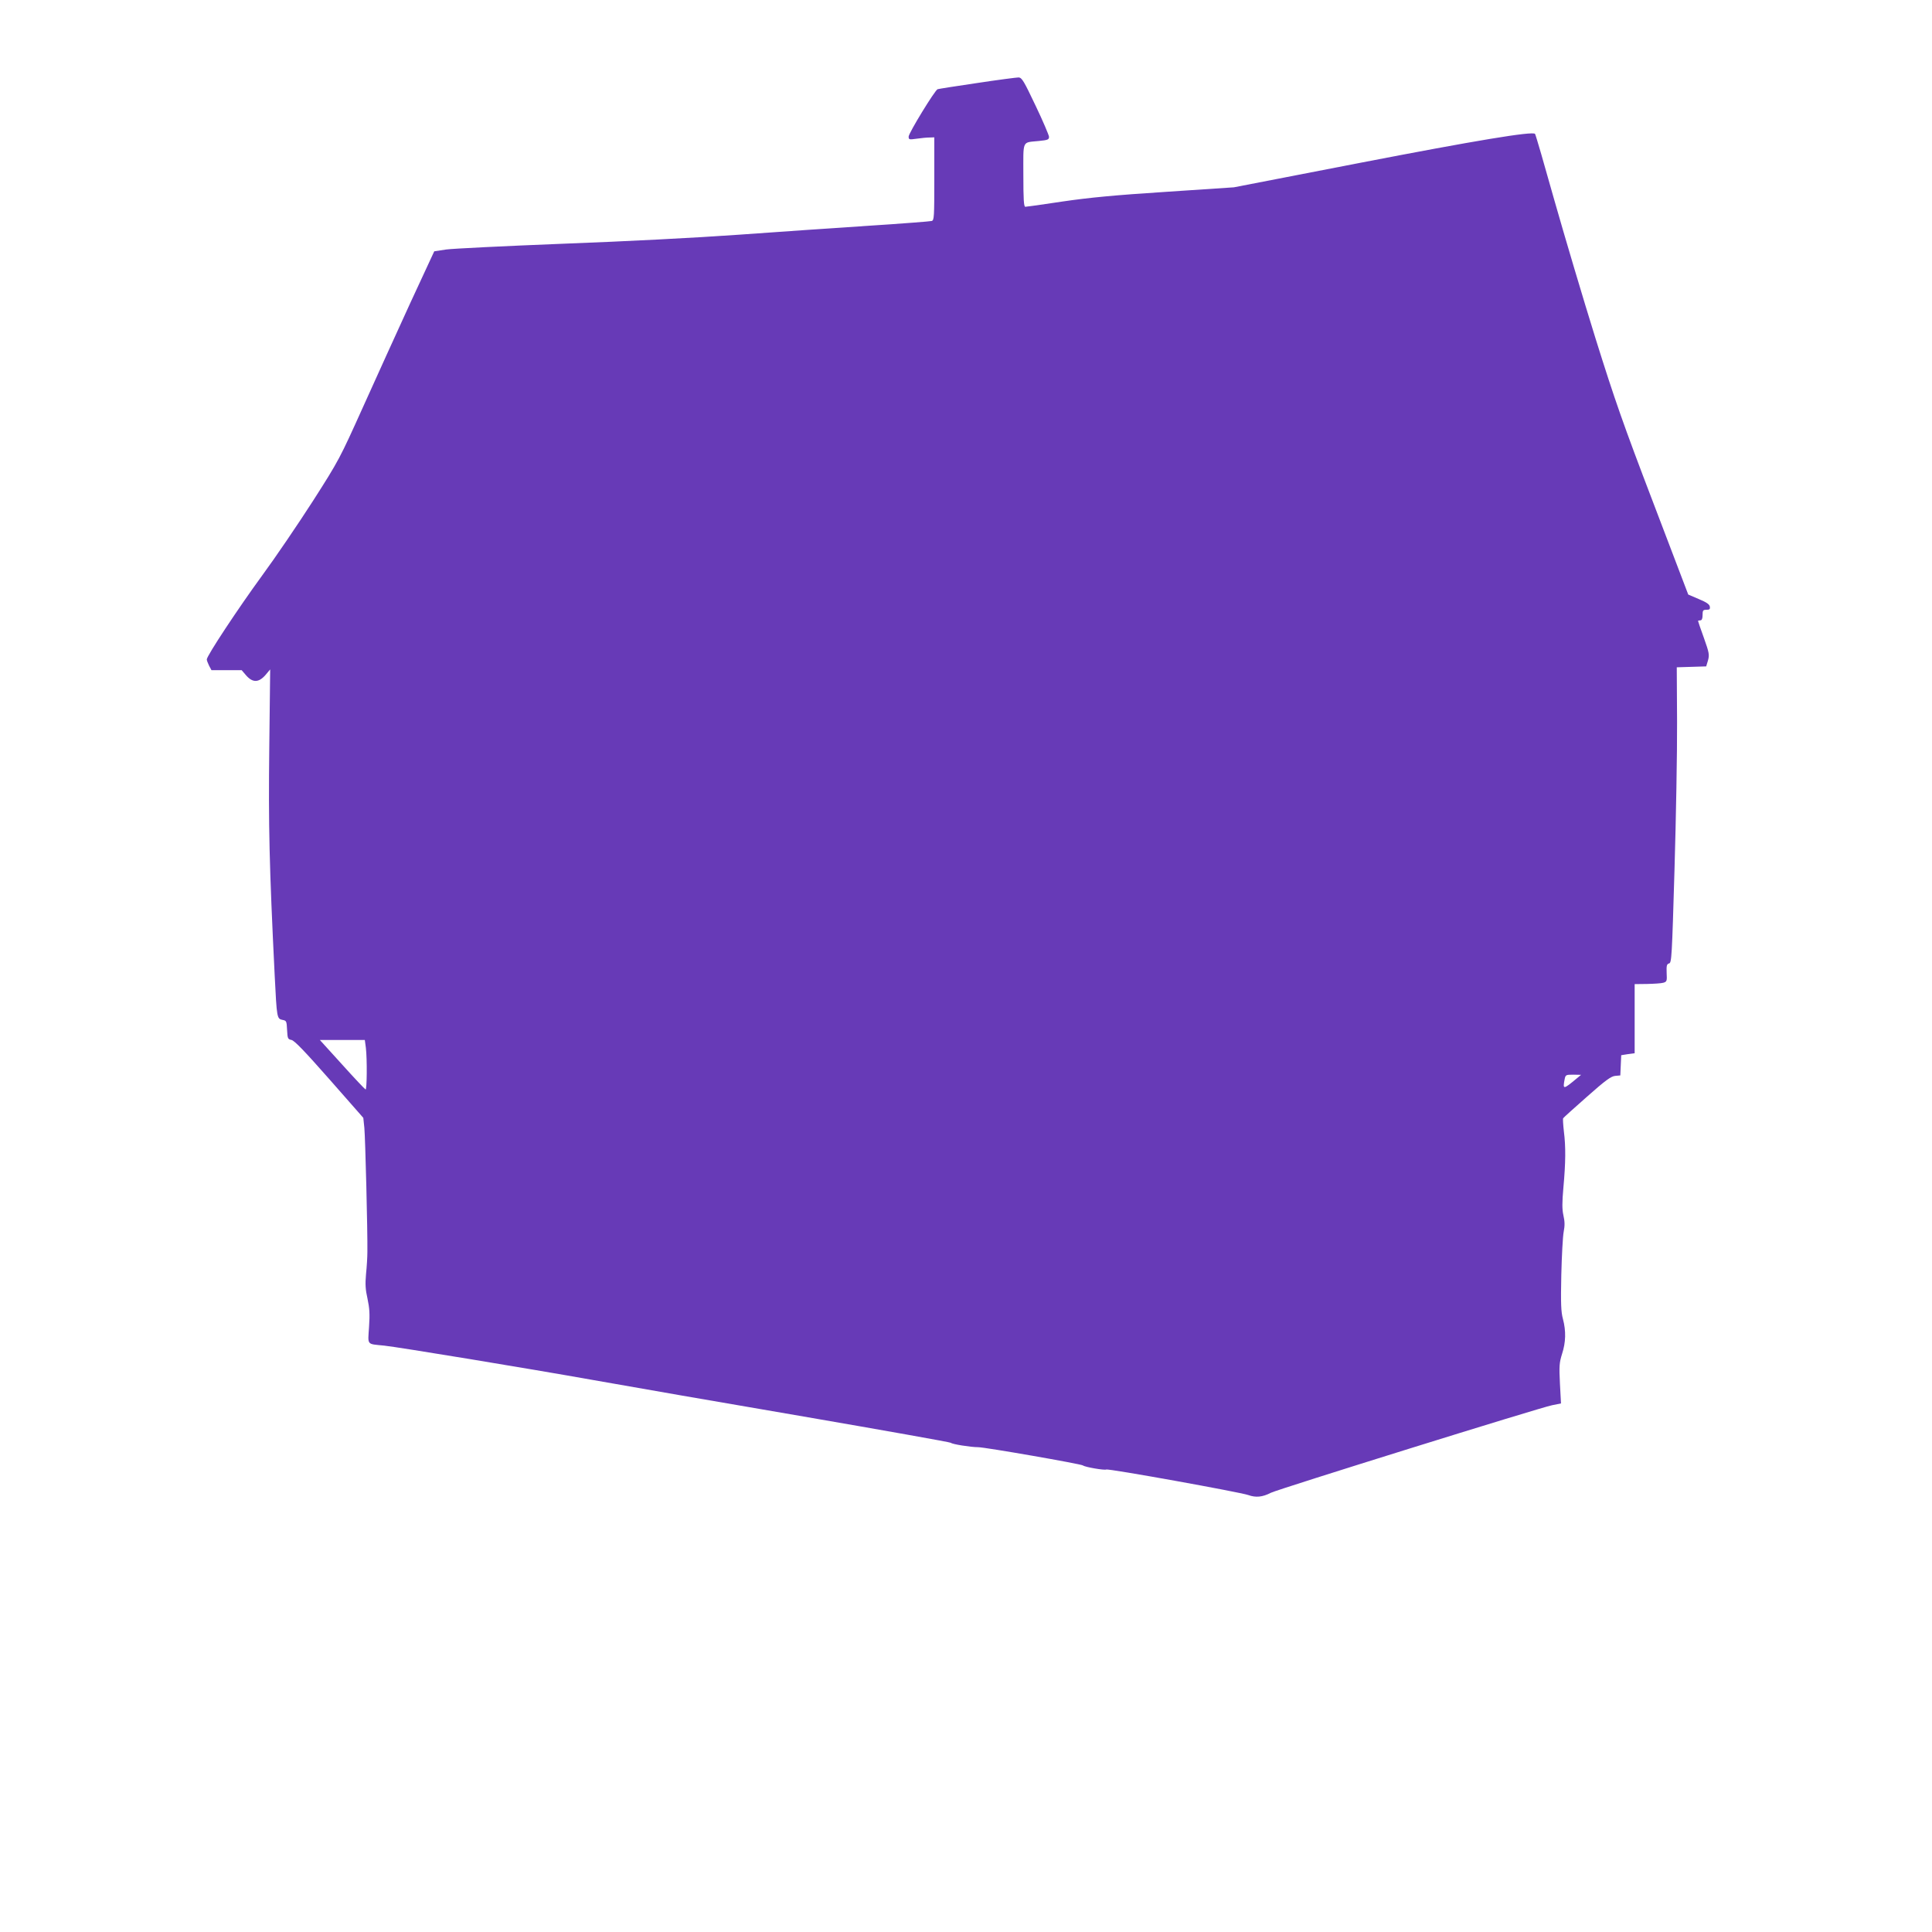 <?xml version="1.0" standalone="no"?>
<!DOCTYPE svg PUBLIC "-//W3C//DTD SVG 20010904//EN"
 "http://www.w3.org/TR/2001/REC-SVG-20010904/DTD/svg10.dtd">
<svg version="1.0" xmlns="http://www.w3.org/2000/svg"
 width="1280pt" height="1280pt" viewBox="0 0 1280 1280"
 preserveAspectRatio="xMidYMid meet">
<g transform="translate(0,1280) scale(0.1,-0.1)"
fill="#673ab7" stroke="none">
<path d="M6474 12250 c-138 -20 -256 -39 -262 -41 -18 -6 -192 -291 -192 -314
0 -20 3 -21 53 -14 28 4 67 8 85 8 l32 1 0 -274 c0 -253 -1 -275 -17 -280 -10
-3 -193 -17 -408 -31 -214 -14 -606 -41 -870 -60 -297 -21 -744 -44 -1170 -60
-379 -15 -726 -32 -769 -38 l-79 -12 -160 -345 c-87 -190 -228 -500 -313 -689
-152 -337 -158 -350 -330 -619 -97 -151 -249 -375 -338 -496 -159 -218 -366
-531 -366 -555 0 -6 7 -25 15 -41 l16 -30 100 0 100 0 30 -35 c43 -49 83 -48
127 2 l32 38 -6 -520 c-6 -513 0 -780 36 -1510 14 -281 15 -284 51 -292 27 -5
28 -8 31 -67 3 -57 5 -61 29 -66 20 -4 88 -75 251 -260 l225 -256 7 -67 c6
-63 22 -685 20 -822 0 -33 -4 -99 -9 -146 -6 -68 -4 -102 10 -164 13 -62 16
-100 10 -186 -8 -124 -18 -112 100 -124 101 -11 946 -150 1390 -229 231 -41
856 -150 1390 -241 533 -92 972 -170 975 -174 6 -9 132 -29 180 -29 46 0 682
-111 695 -121 13 -11 143 -33 154 -27 12 8 887 -150 941 -169 50 -18 94 -14
150 15 45 23 1785 565 1863 580 l59 12 -7 131 c-6 117 -4 139 14 197 25 77 27
151 6 231 -13 47 -15 104 -11 291 3 128 10 258 16 288 8 41 7 68 -2 108 -9 41
-9 84 0 185 15 166 16 270 3 372 -5 44 -7 83 -5 86 2 4 73 68 157 142 124 110
160 136 188 139 l34 3 3 67 3 67 44 7 45 6 0 229 0 229 83 1 c45 1 93 4 107 8
23 7 25 11 22 65 -2 49 1 59 16 63 17 4 19 42 36 621 10 339 18 780 17 979
l-2 362 98 3 97 3 12 40 c10 36 8 50 -27 148 -22 60 -39 111 -39 113 0 2 7 4
15 4 10 0 15 11 15 35 0 31 3 35 26 35 20 0 25 4 22 21 -2 15 -22 29 -73 50
l-70 30 -232 609 c-198 518 -255 681 -382 1087 -82 263 -204 674 -272 913 -67
239 -125 439 -129 443 -16 19 -395 -44 -1165 -193 l-830 -161 -450 -30 c-341
-22 -507 -38 -685 -64 -129 -20 -241 -35 -247 -35 -10 0 -13 49 -13 209 0 239
-11 215 103 227 60 6 67 9 67 28 -1 11 -40 104 -89 206 -77 162 -90 185 -112
187 -13 0 -137 -16 -275 -37z m-4050 -6392 c9 -77 7 -280 -2 -276 -5 2 -75 76
-156 166 l-147 162 149 0 149 0 7 -52z m8021 -204 c-88 -73 -92 -74 -79 -5 6
30 8 31 58 31 l51 -1 -30 -25z"/>
</g>
</svg>
